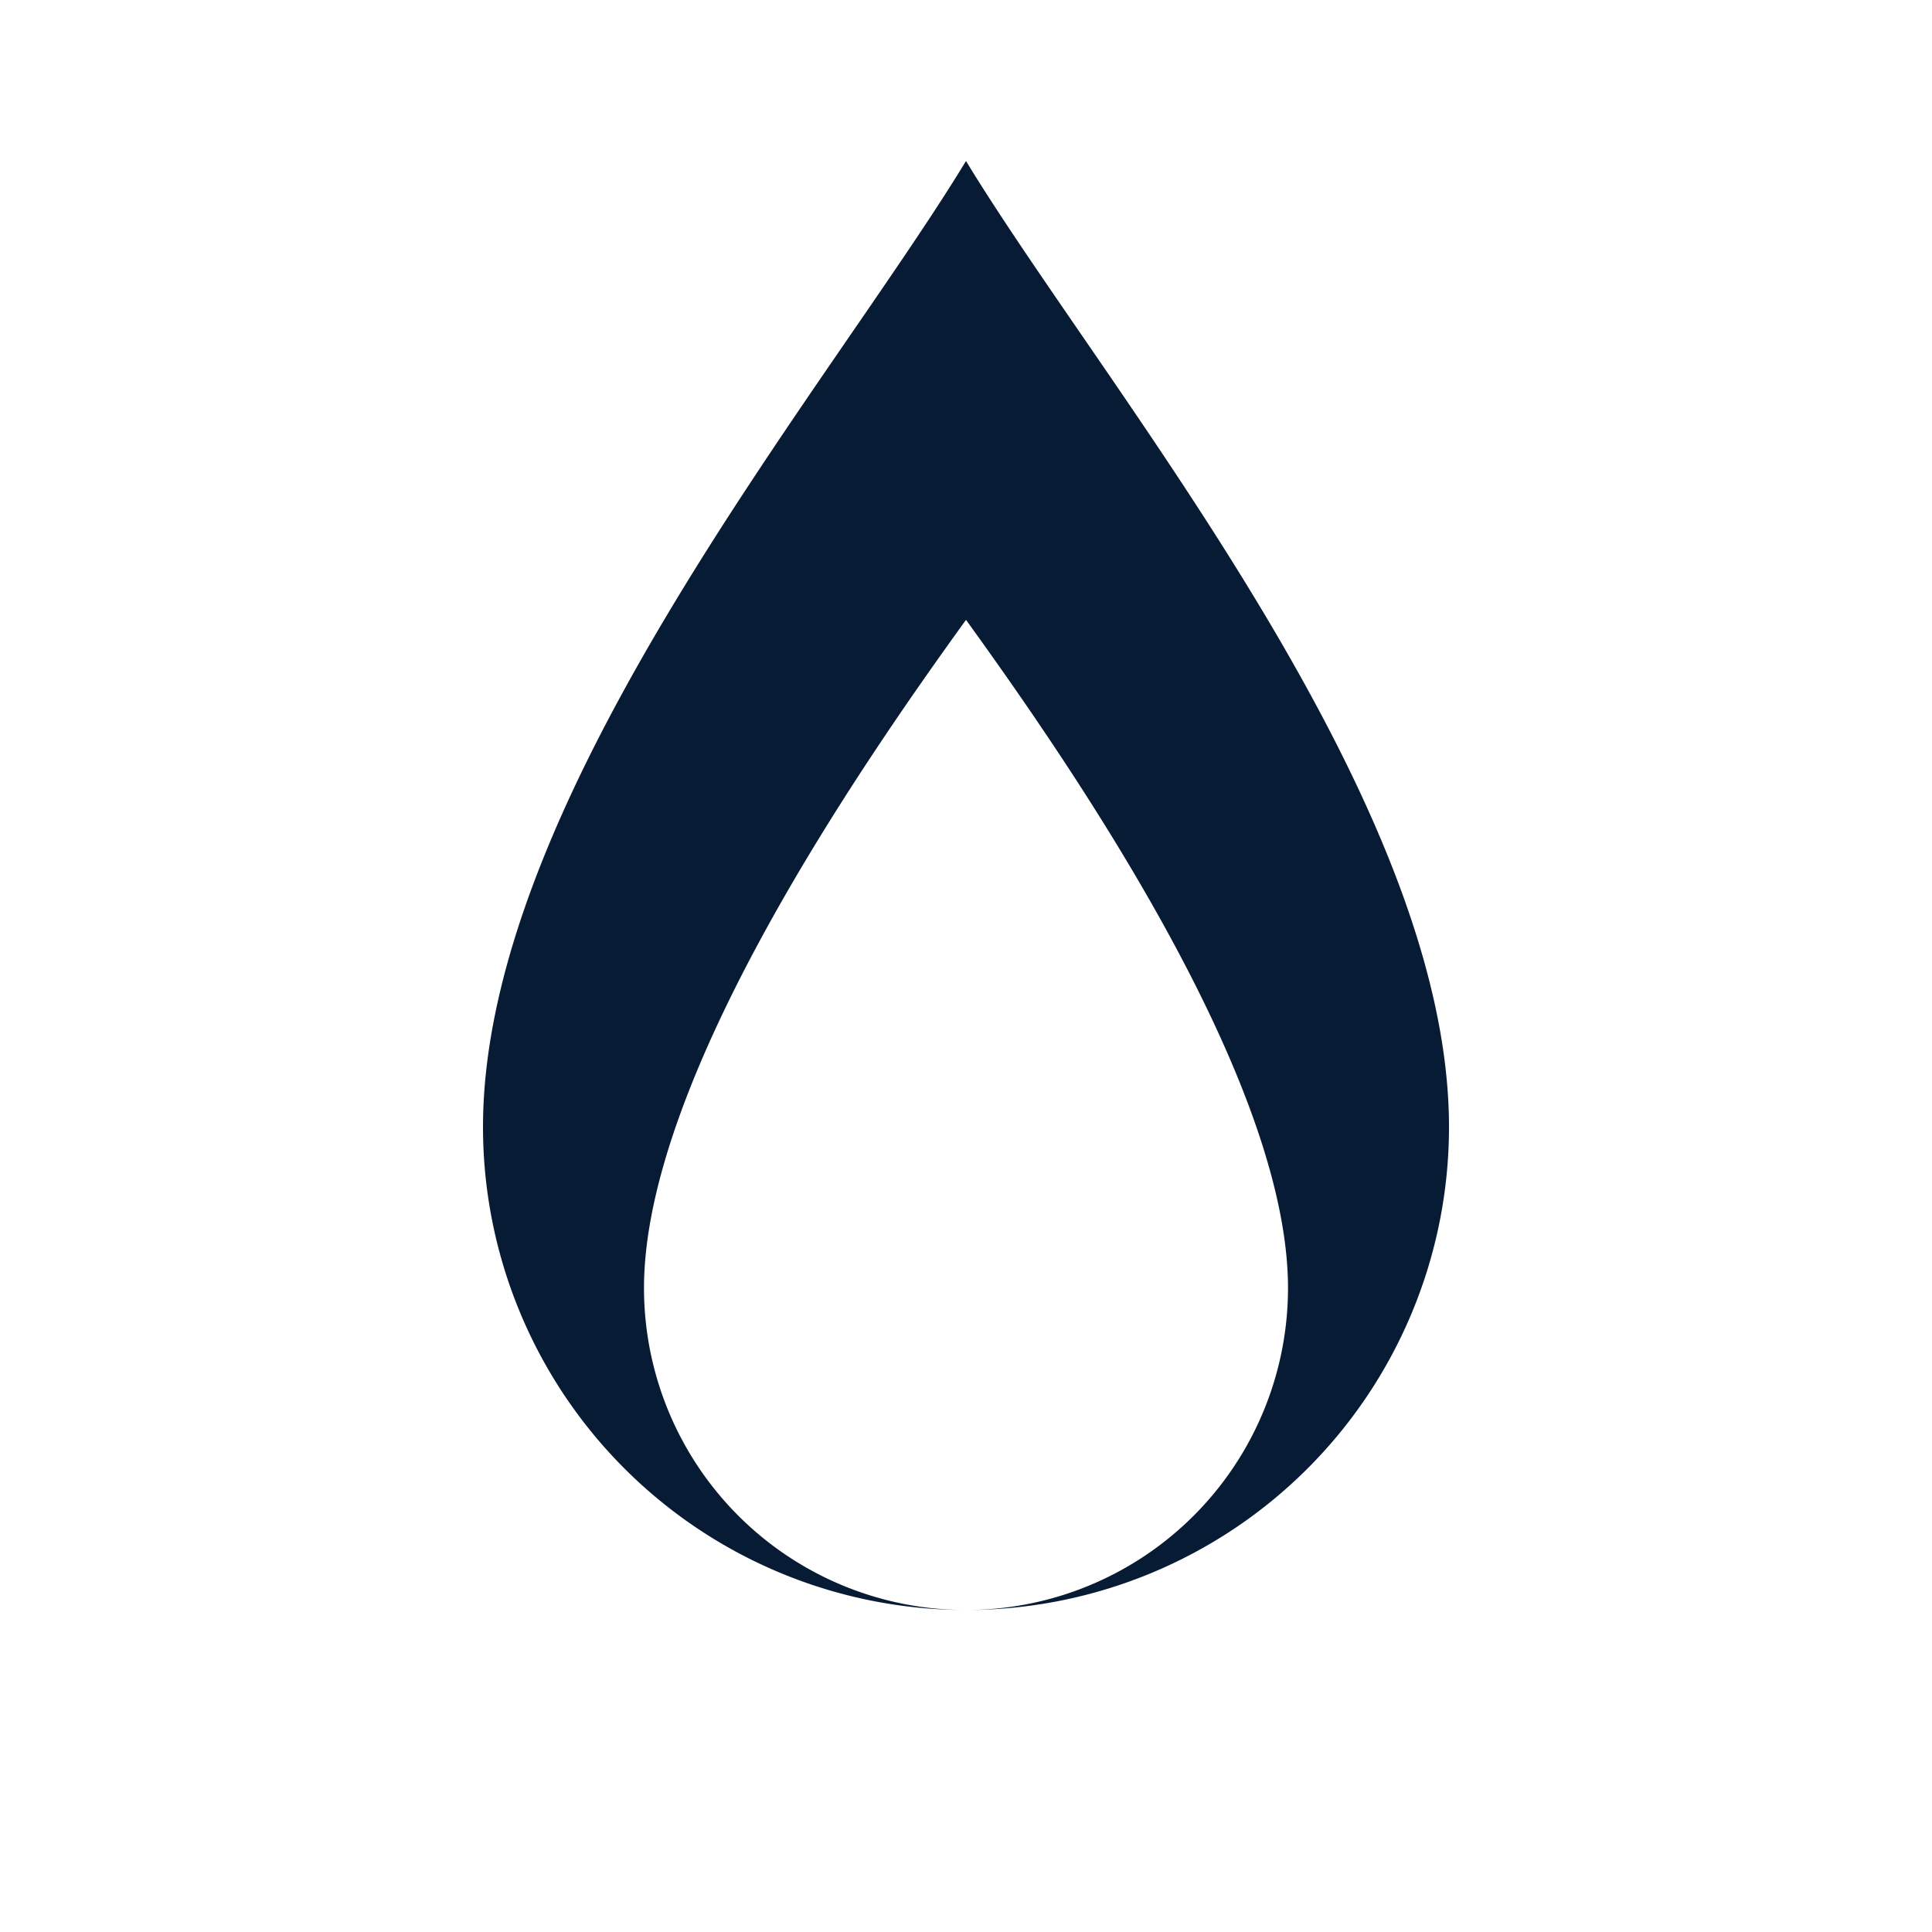 <!-- ذخیره کن به نام: icon-oil.svg -->
<svg xmlns="http://www.w3.org/2000/svg" width="24" height="24" fill="#081b35" viewBox="0 0 24 24">
  <path d="M12 2C10.3 4.8 6 9.9 6 14a6 6 0 1 0 12 0c0-4.1-4.3-9.2-6-12zm0 18a4 4 0 0 1-4-4c0-2.6 2.7-6.5 4-8.3 1.3 1.8 4 5.7 4 8.3a4 4 0 0 1-4 4z"/>
</svg>
